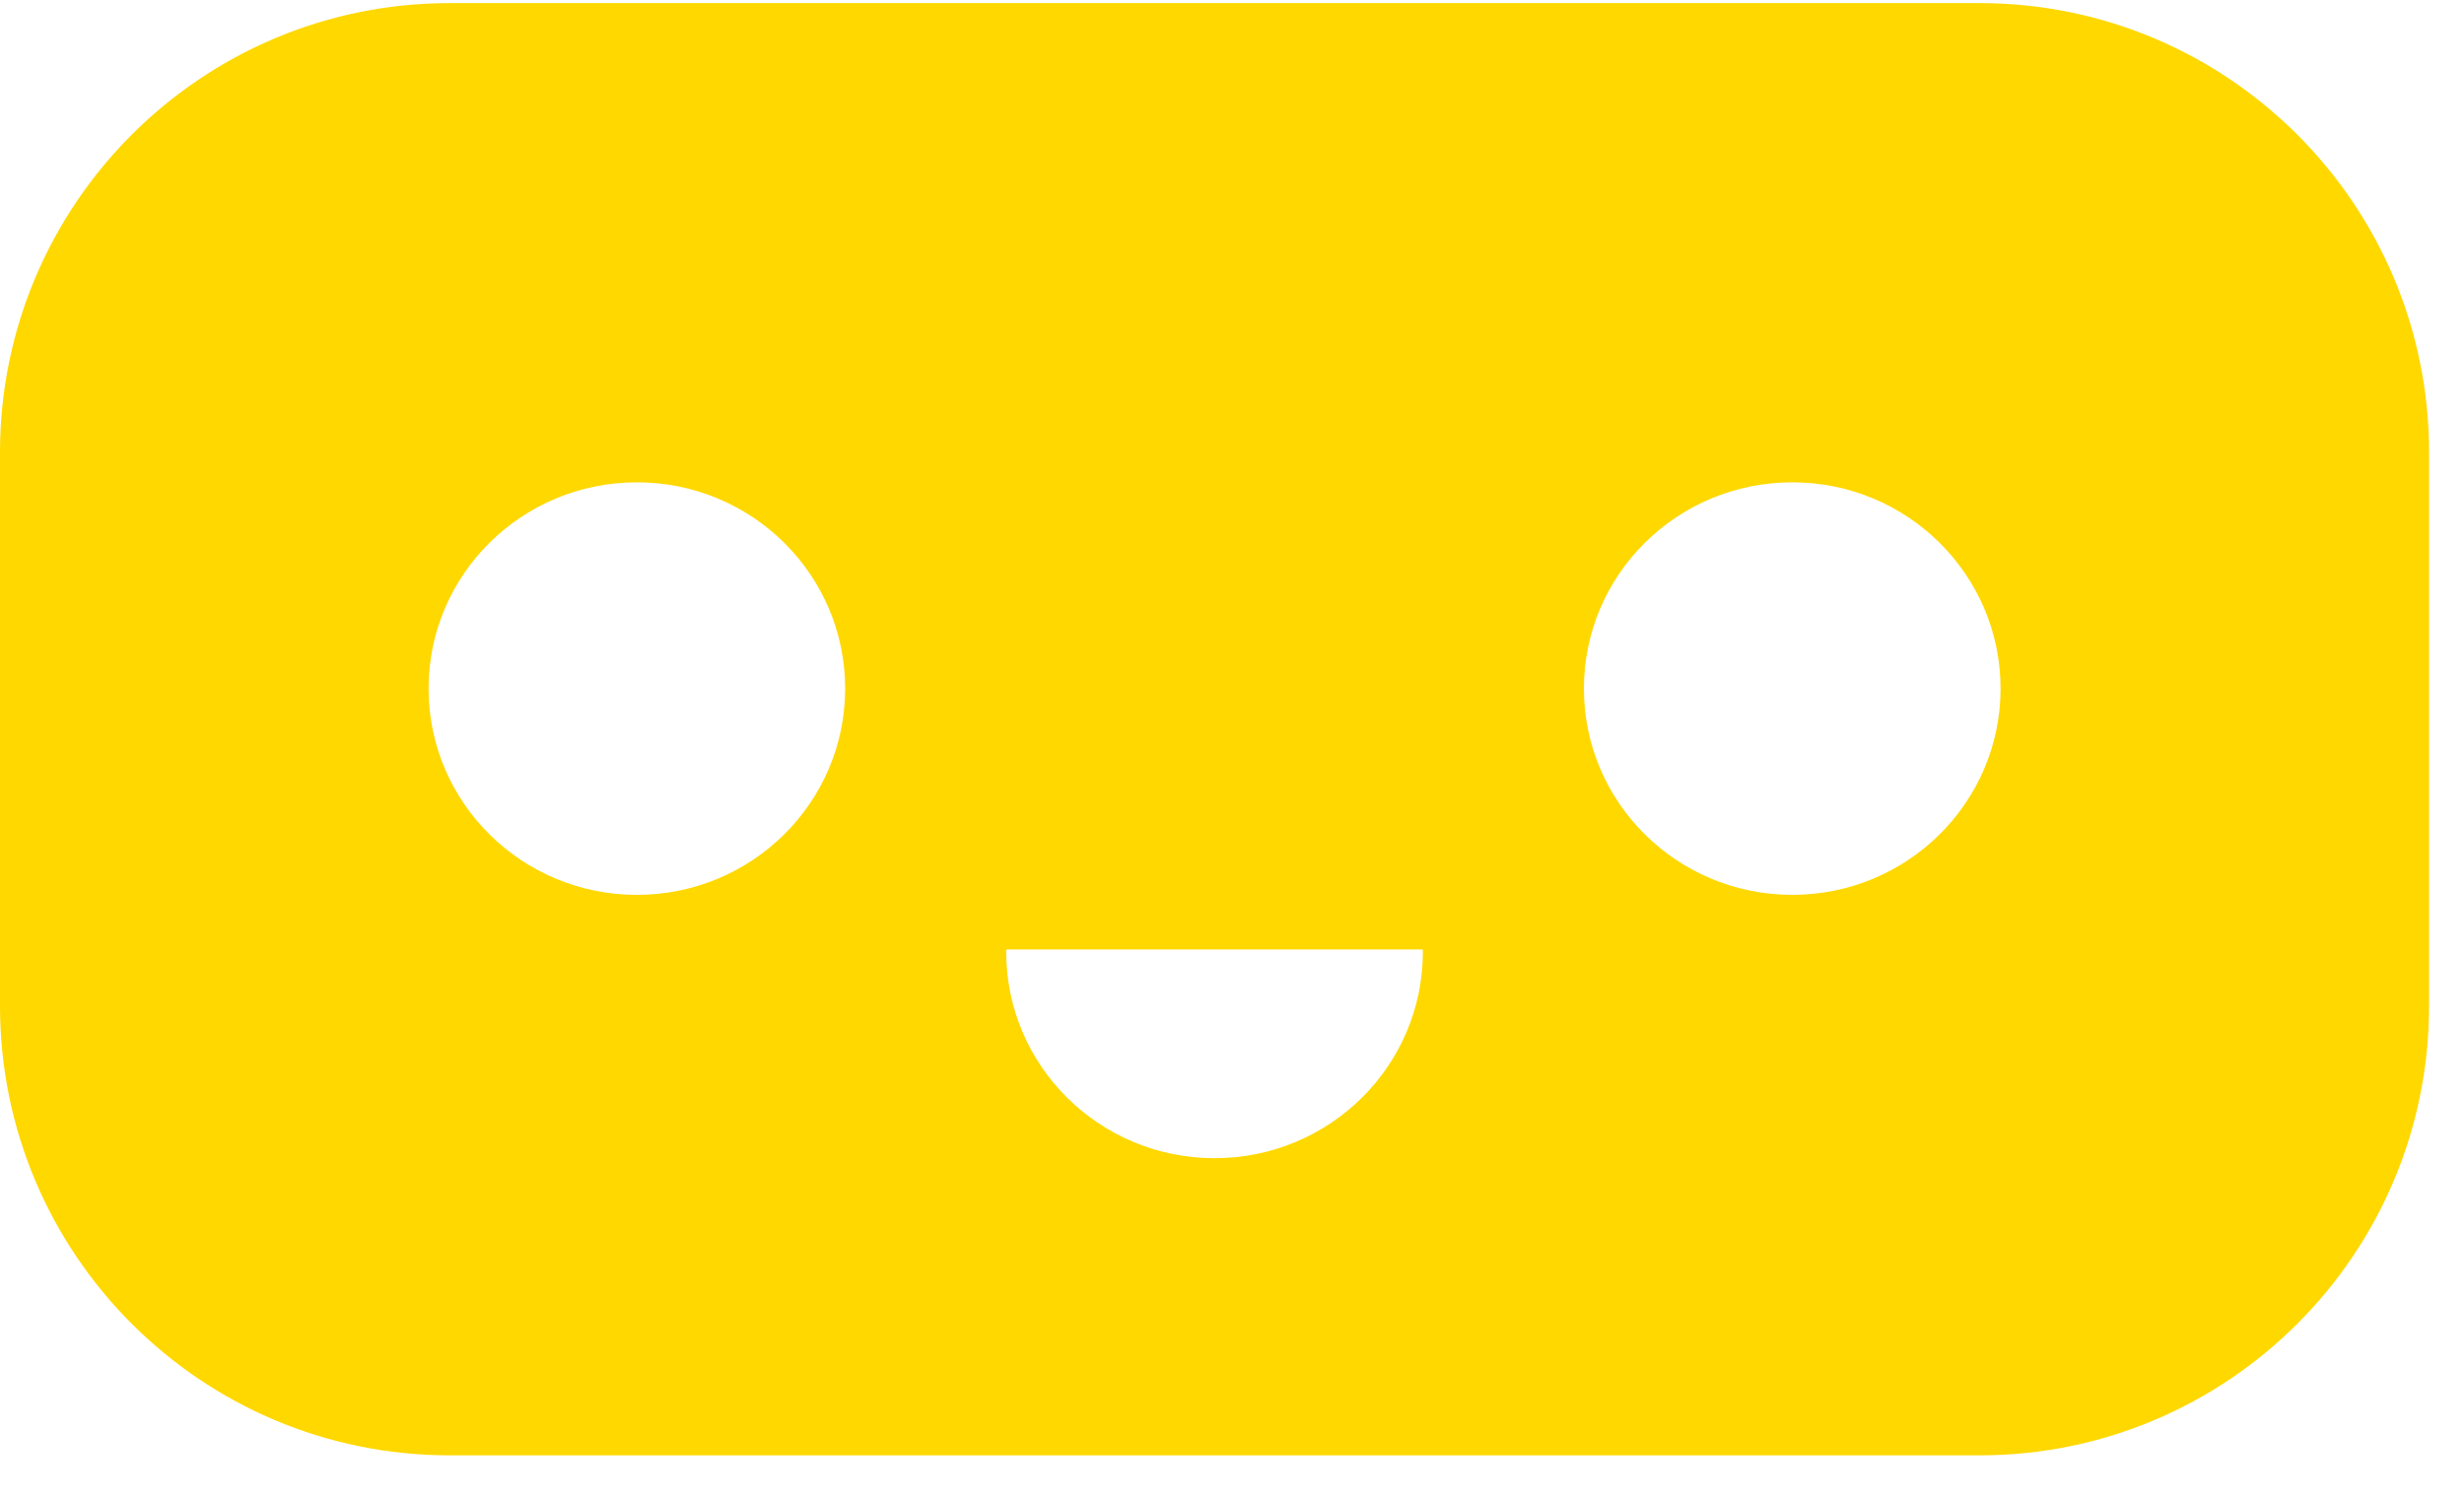 <svg xmlns="http://www.w3.org/2000/svg" width="46" height="28" viewBox="0 0 46 28" fill="none">
    <path
        d="M36.956 0.058H8.392C3.758 0.058 0 3.815 0 8.45V18.779C0 23.414 3.758 27.171 8.392 27.171H36.956C41.591 27.171 45.348 23.414 45.348 18.779V8.45C45.348 3.815 41.591 0.058 36.956 0.058ZM11.889 16.707C9.742 16.707 8.001 14.983 8.001 12.856C8.001 10.729 9.742 9.005 11.889 9.005C14.037 9.005 15.778 10.729 15.778 12.856C15.778 14.983 14.037 16.707 11.889 16.707ZM22.674 21.623C20.526 21.623 18.785 19.899 18.785 17.772C18.785 17.756 18.788 17.742 18.788 17.727H26.561C26.561 17.742 26.563 17.756 26.563 17.772C26.563 19.899 24.822 21.623 22.674 21.623ZM33.459 16.707C31.311 16.707 29.57 14.983 29.57 12.856C29.57 10.729 31.311 9.005 33.459 9.005C35.607 9.005 37.348 10.729 37.348 12.856C37.348 14.983 35.607 16.707 33.459 16.707Z"
        fill="#FFD800" />
</svg>